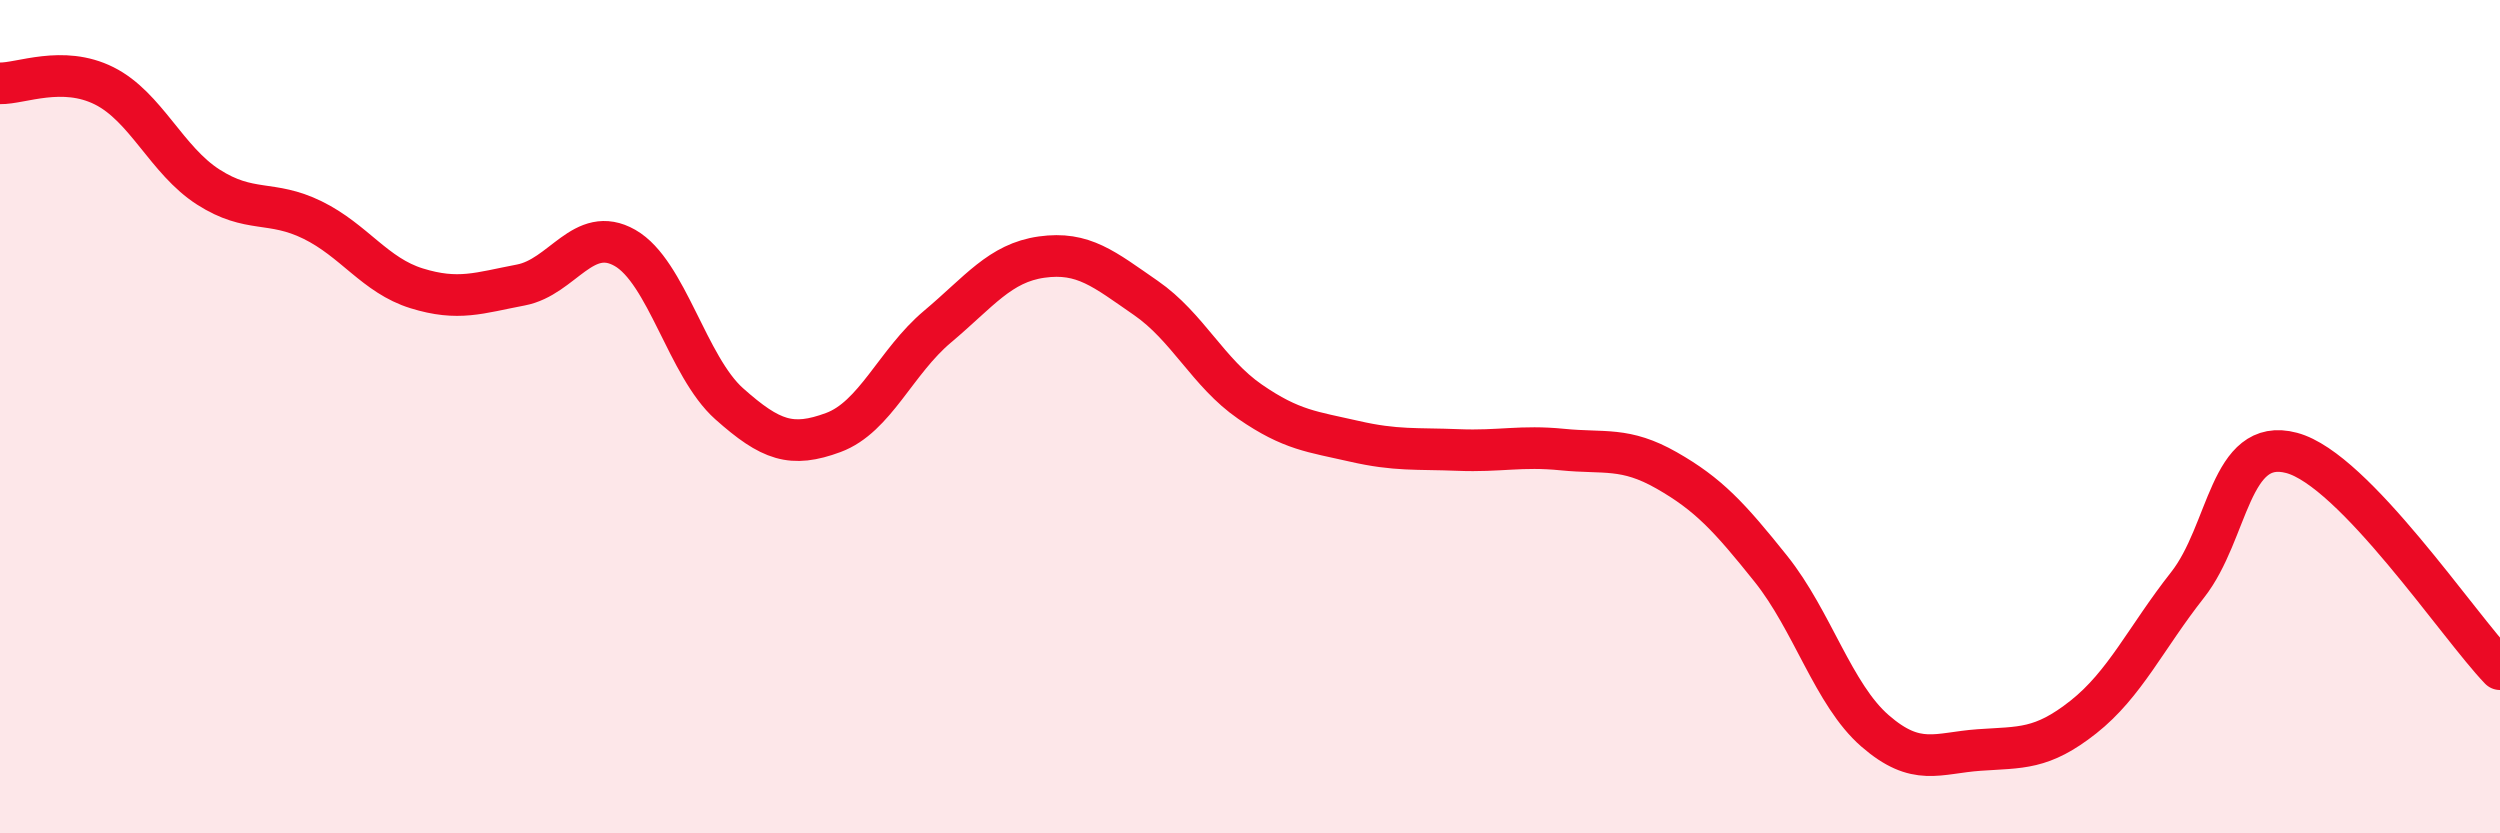 
    <svg width="60" height="20" viewBox="0 0 60 20" xmlns="http://www.w3.org/2000/svg">
      <path
        d="M 0,2 C 0.5,2.01 1.5,1.56 2.5,2.06 C 3.5,2.56 4,3.85 5,4.49 C 6,5.13 6.5,4.79 7.5,5.28 C 8.5,5.77 9,6.61 10,6.92 C 11,7.23 11.5,7.03 12.5,6.84 C 13.5,6.65 14,5.38 15,5.95 C 16,6.52 16.5,8.8 17.5,9.69 C 18.5,10.58 19,10.75 20,10.38 C 21,10.01 21.5,8.68 22.5,7.84 C 23.5,7 24,6.31 25,6.17 C 26,6.03 26.5,6.46 27.5,7.15 C 28.5,7.84 29,8.95 30,9.64 C 31,10.33 31.5,10.36 32.5,10.59 C 33.5,10.82 34,10.76 35,10.8 C 36,10.84 36.5,10.69 37.5,10.79 C 38.5,10.89 39,10.72 40,11.29 C 41,11.86 41.5,12.4 42.5,13.65 C 43.5,14.9 44,16.67 45,17.54 C 46,18.41 46.5,18.07 47.5,18 C 48.5,17.93 49,18 50,17.21 C 51,16.42 51.5,15.31 52.5,14.04 C 53.5,12.77 53.5,10.47 55,10.87 C 56.5,11.27 59,15.02 60,16.06L60 20L0 20Z"
        fill="#EB0A25"
        opacity="0.1"
        stroke-linecap="round"
        stroke-linejoin="round"
      />
      <path
        d="M 0,2 C 0.5,2.01 1.5,1.56 2.5,2.06 C 3.5,2.56 4,3.85 5,4.49 C 6,5.13 6.5,4.79 7.5,5.28 C 8.5,5.77 9,6.61 10,6.92 C 11,7.23 11.5,7.03 12.5,6.84 C 13.5,6.65 14,5.38 15,5.95 C 16,6.52 16.5,8.8 17.5,9.69 C 18.5,10.58 19,10.75 20,10.38 C 21,10.01 21.5,8.68 22.5,7.84 C 23.5,7 24,6.31 25,6.17 C 26,6.03 26.5,6.46 27.5,7.15 C 28.5,7.84 29,8.95 30,9.64 C 31,10.33 31.5,10.36 32.5,10.59 C 33.5,10.82 34,10.76 35,10.8 C 36,10.84 36.5,10.69 37.5,10.79 C 38.5,10.89 39,10.72 40,11.29 C 41,11.86 41.5,12.4 42.5,13.65 C 43.5,14.9 44,16.67 45,17.54 C 46,18.41 46.5,18.07 47.5,18 C 48.5,17.93 49,18 50,17.21 C 51,16.42 51.5,15.31 52.5,14.04 C 53.5,12.77 53.5,10.47 55,10.87 C 56.5,11.27 59,15.02 60,16.06"
        stroke="#EB0A25"
        stroke-width="1"
        fill="none"
        stroke-linecap="round"
        stroke-linejoin="round"
      />
    </svg>
  